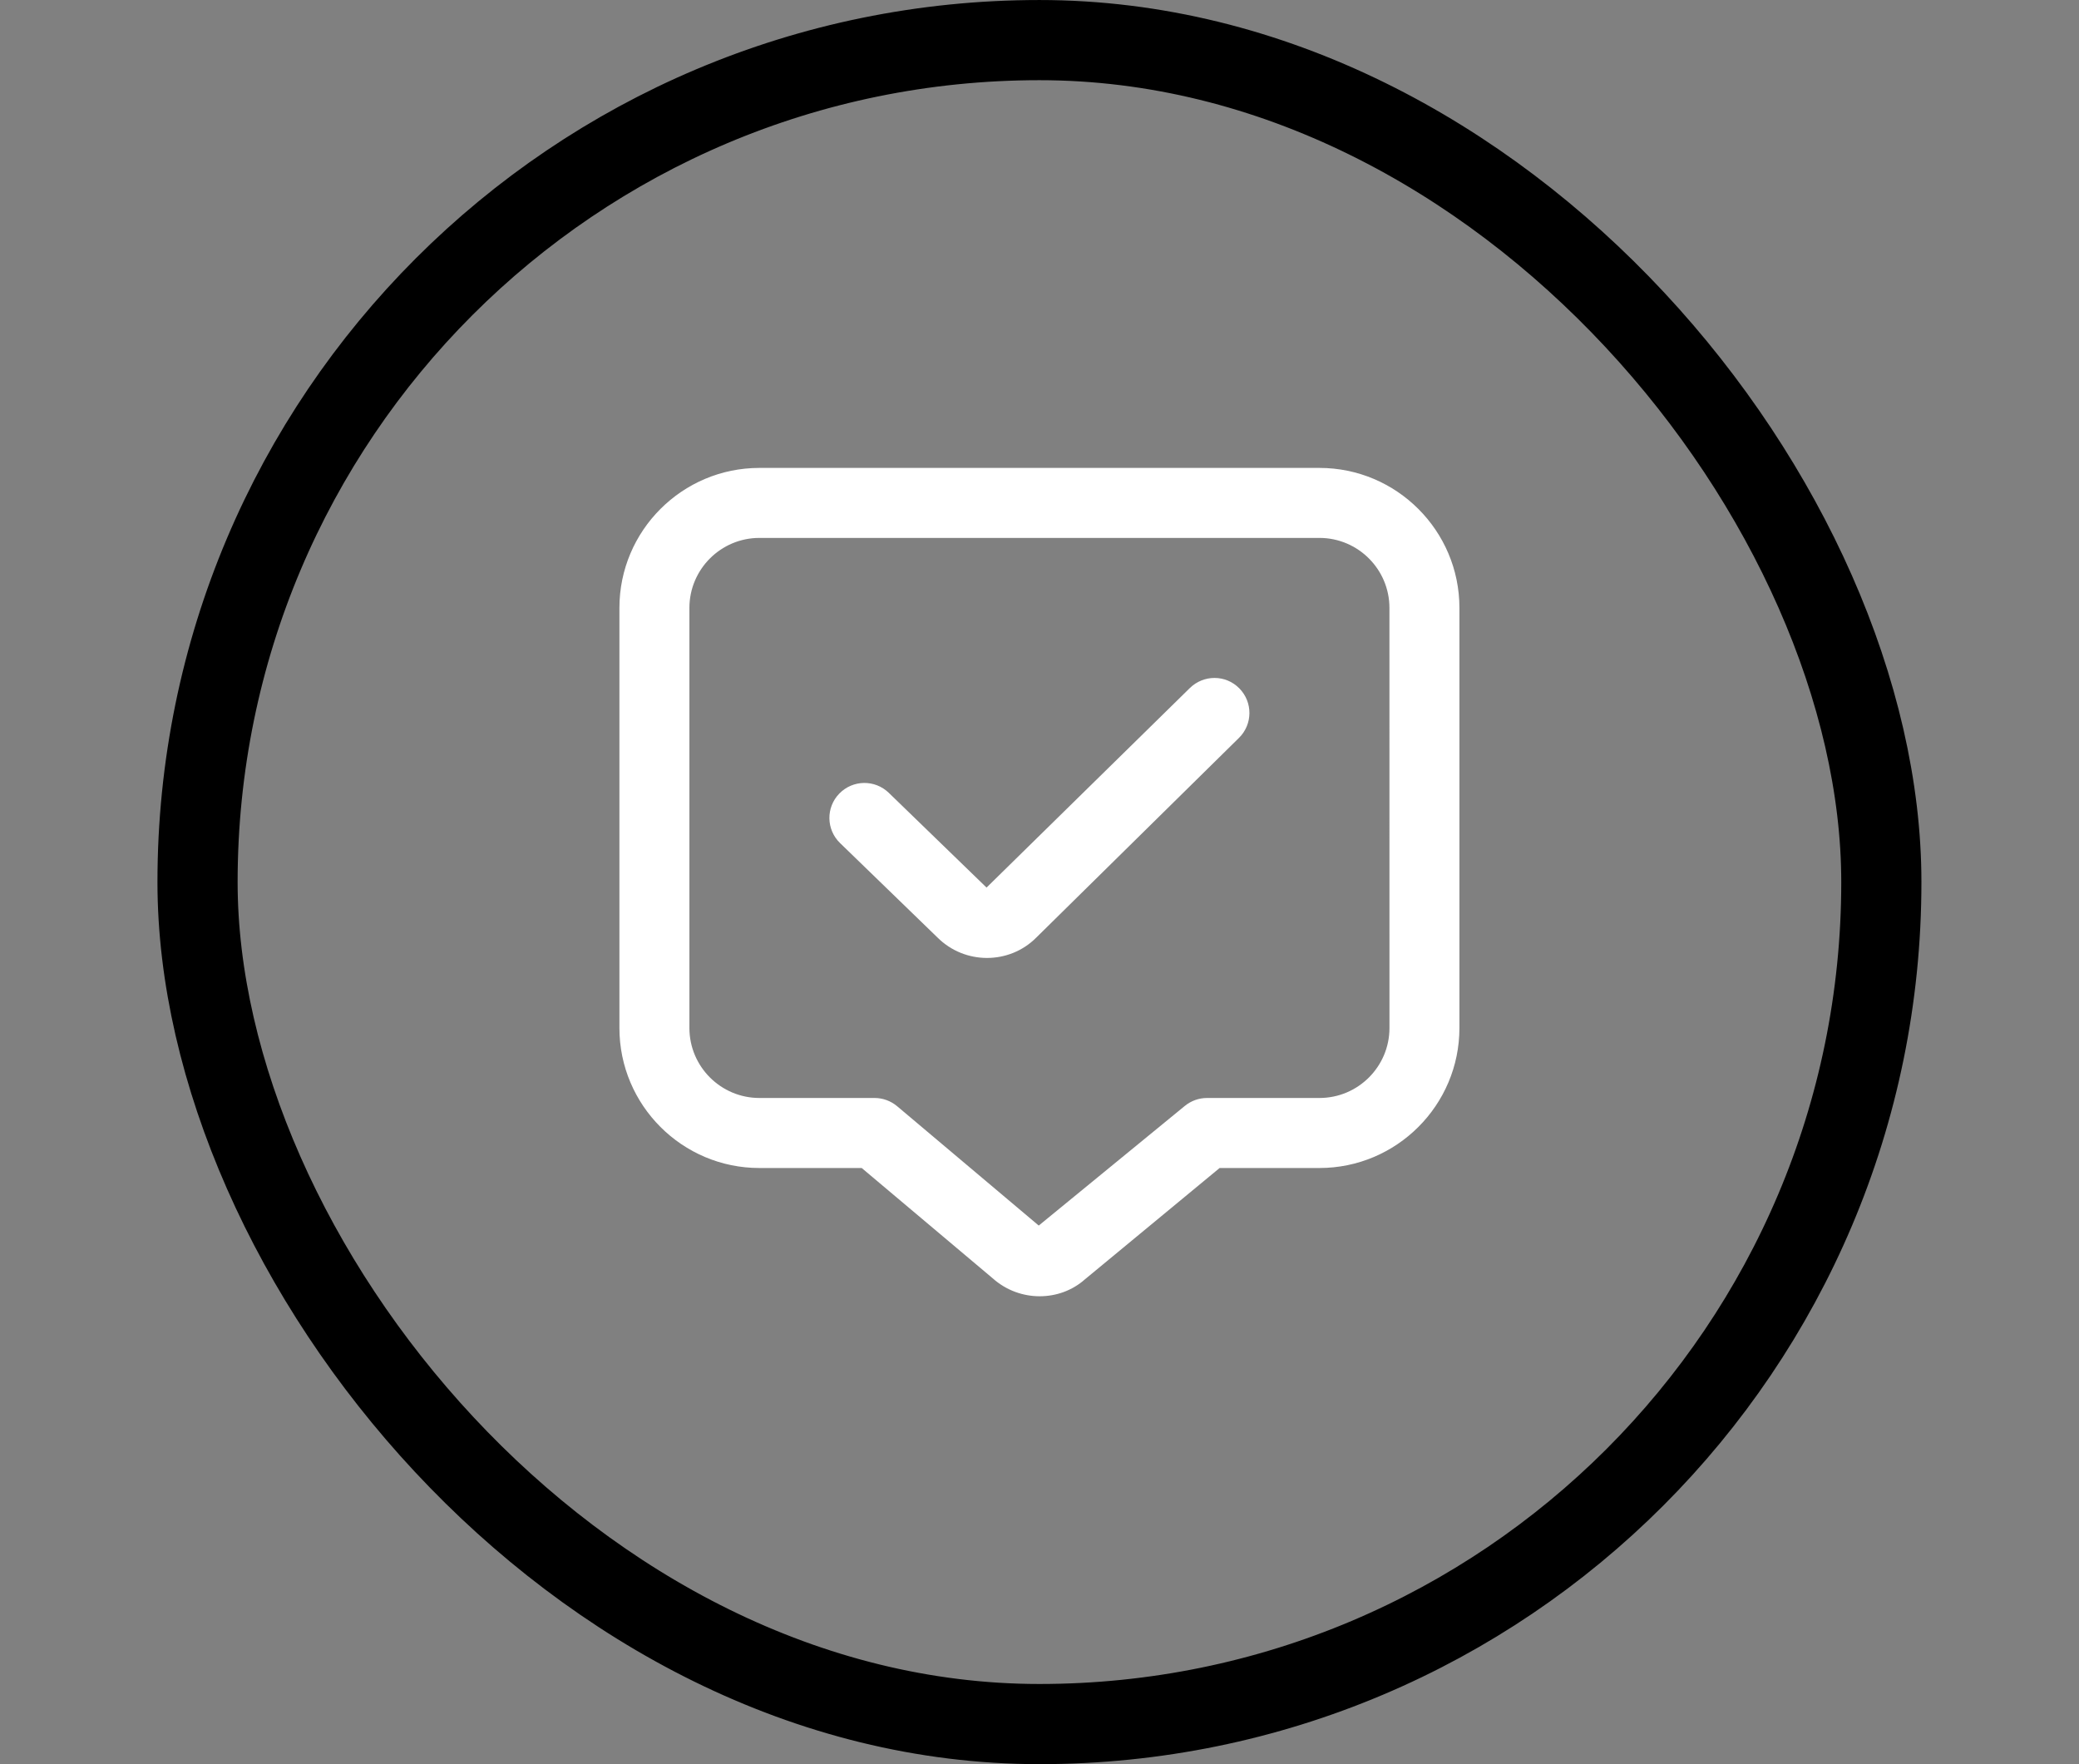 <svg width="66" height="56" viewBox="0 0 66 56" fill="none" xmlns="http://www.w3.org/2000/svg">
<rect x="0" y="0" width="66" height="56" fill="#808080" stroke="none"/>
<path d="M39.344 21.851C39.775 22.288 39.771 22.991 39.333 23.422L32.896 29.763C32.468 30.193 31.901 30.408 31.333 30.408C30.765 30.408 30.194 30.191 29.76 29.758L26.669 26.762C26.227 26.334 26.216 25.631 26.644 25.191C27.072 24.75 27.775 24.74 28.215 25.166L31.319 28.174L37.773 21.84C38.213 21.41 38.914 21.413 39.344 21.851ZM46.331 19.297V32.631C46.331 35.082 44.337 37.076 41.886 37.076H38.718L34.443 40.609C34.041 40.967 33.526 41.147 33.006 41.147C32.477 41.147 31.945 40.96 31.521 40.583L27.356 37.076H24.108C21.657 37.076 19.664 35.082 19.664 32.631V19.297C19.664 16.846 21.657 14.853 24.108 14.853H41.886C44.337 14.853 46.331 16.846 46.331 19.297ZM44.109 19.297C44.109 18.072 43.112 17.075 41.886 17.075H24.108C22.883 17.075 21.886 18.072 21.886 19.297V32.631C21.886 33.857 22.883 34.853 24.108 34.853H27.763C28.025 34.853 28.279 34.946 28.48 35.114L32.976 38.903L37.61 35.108C37.81 34.943 38.06 34.853 38.319 34.853H41.888C43.113 34.853 44.11 33.857 44.11 32.631L44.109 19.297Z" fill="white"/>
<rect x="6.271" y="1.273" width="53.454" height="53.454" rx="26.727" stroke="black" stroke-width="2.545"/>
</svg>
